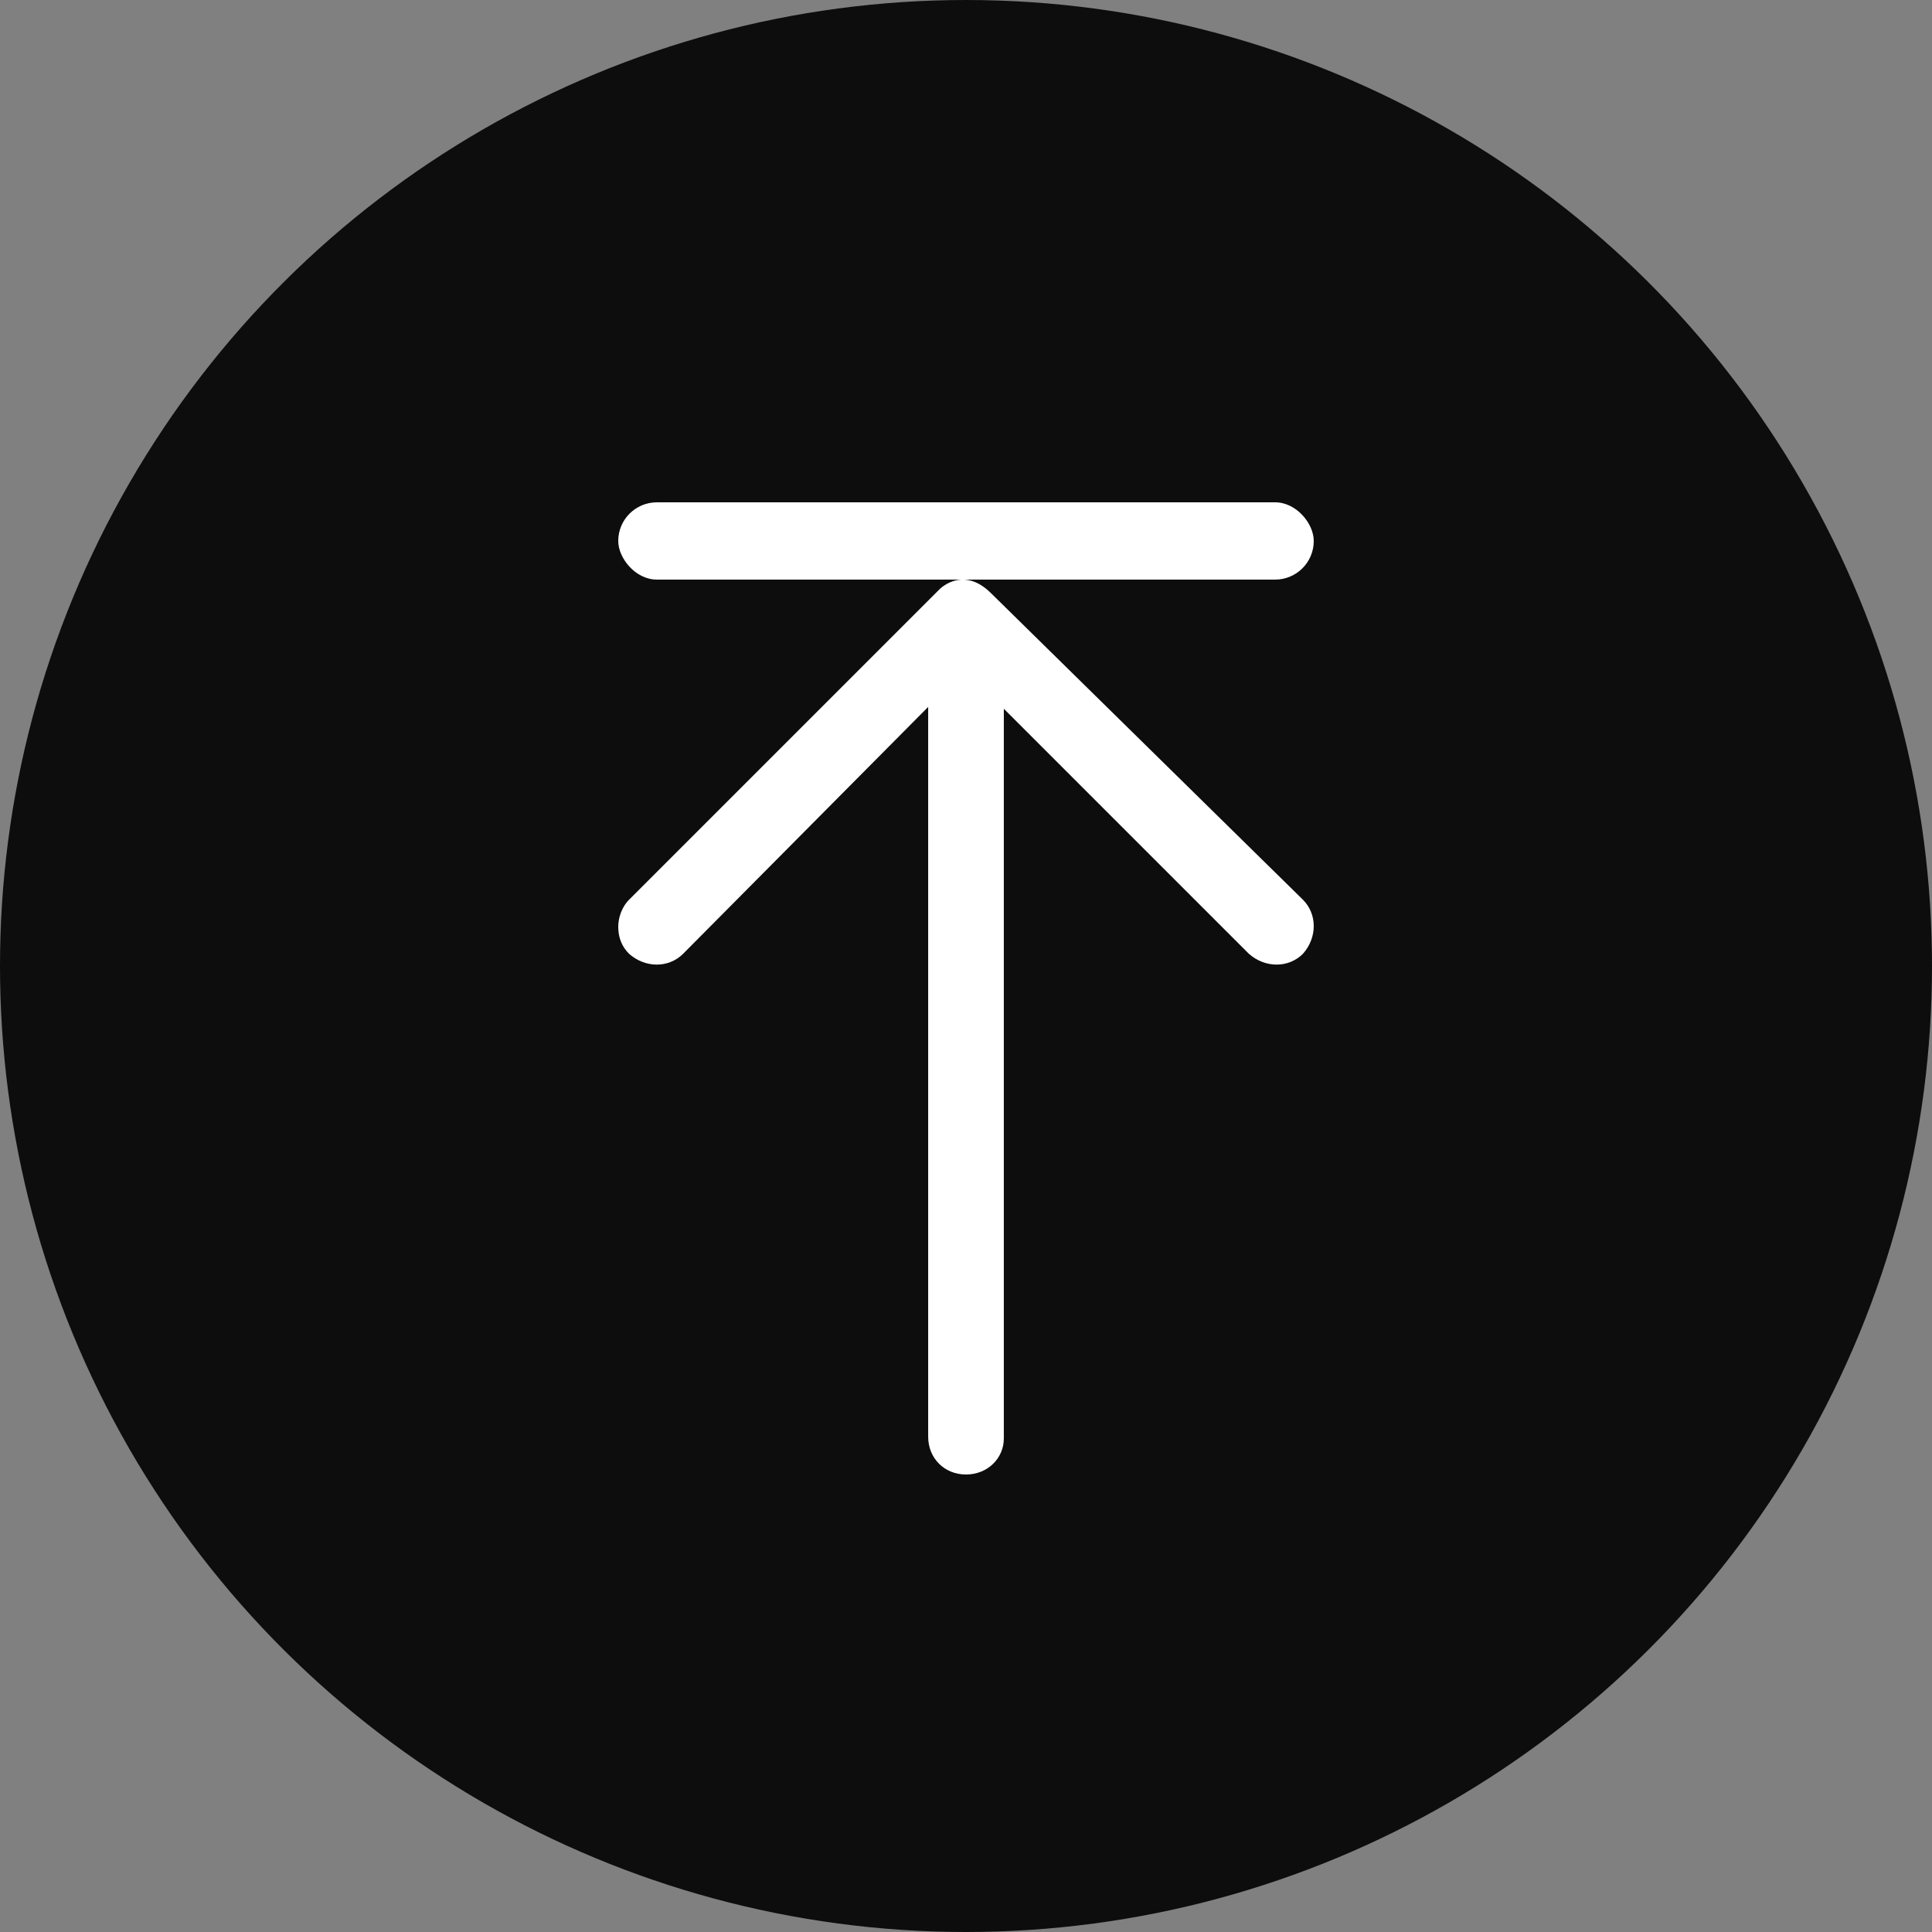 <svg width="50" height="50" viewBox="0 0 50 50" fill="none" xmlns="http://www.w3.org/2000/svg">
<rect x="0" y="0" width="50" height="50" fill="#808080" stroke="none"/>
<circle cx="25" cy="25" r="25" transform="matrix(0 -1 -1 0 50 50)" fill="#0D0D0D"/>
<rect x="34" y="15" width="18" height="2" rx="1" transform="rotate(-180 34 15)" fill="white"/>
<path d="M25.653 15.357L33.72 23.285C34.093 23.658 34.093 24.264 33.72 24.684C33.347 25.057 32.741 25.057 32.321 24.684L25.979 18.342V37.227C25.979 37.74 25.56 38.16 25 38.16C24.441 38.16 24.021 37.74 24.021 37.181V18.295L17.679 24.684C17.306 25.057 16.7 25.057 16.28 24.684C16.093 24.497 16 24.264 16 23.984C16 23.751 16.093 23.471 16.28 23.285L24.301 15.264C24.301 15.264 24.907 14.611 25.653 15.357Z" fill="white"/>
</svg>

